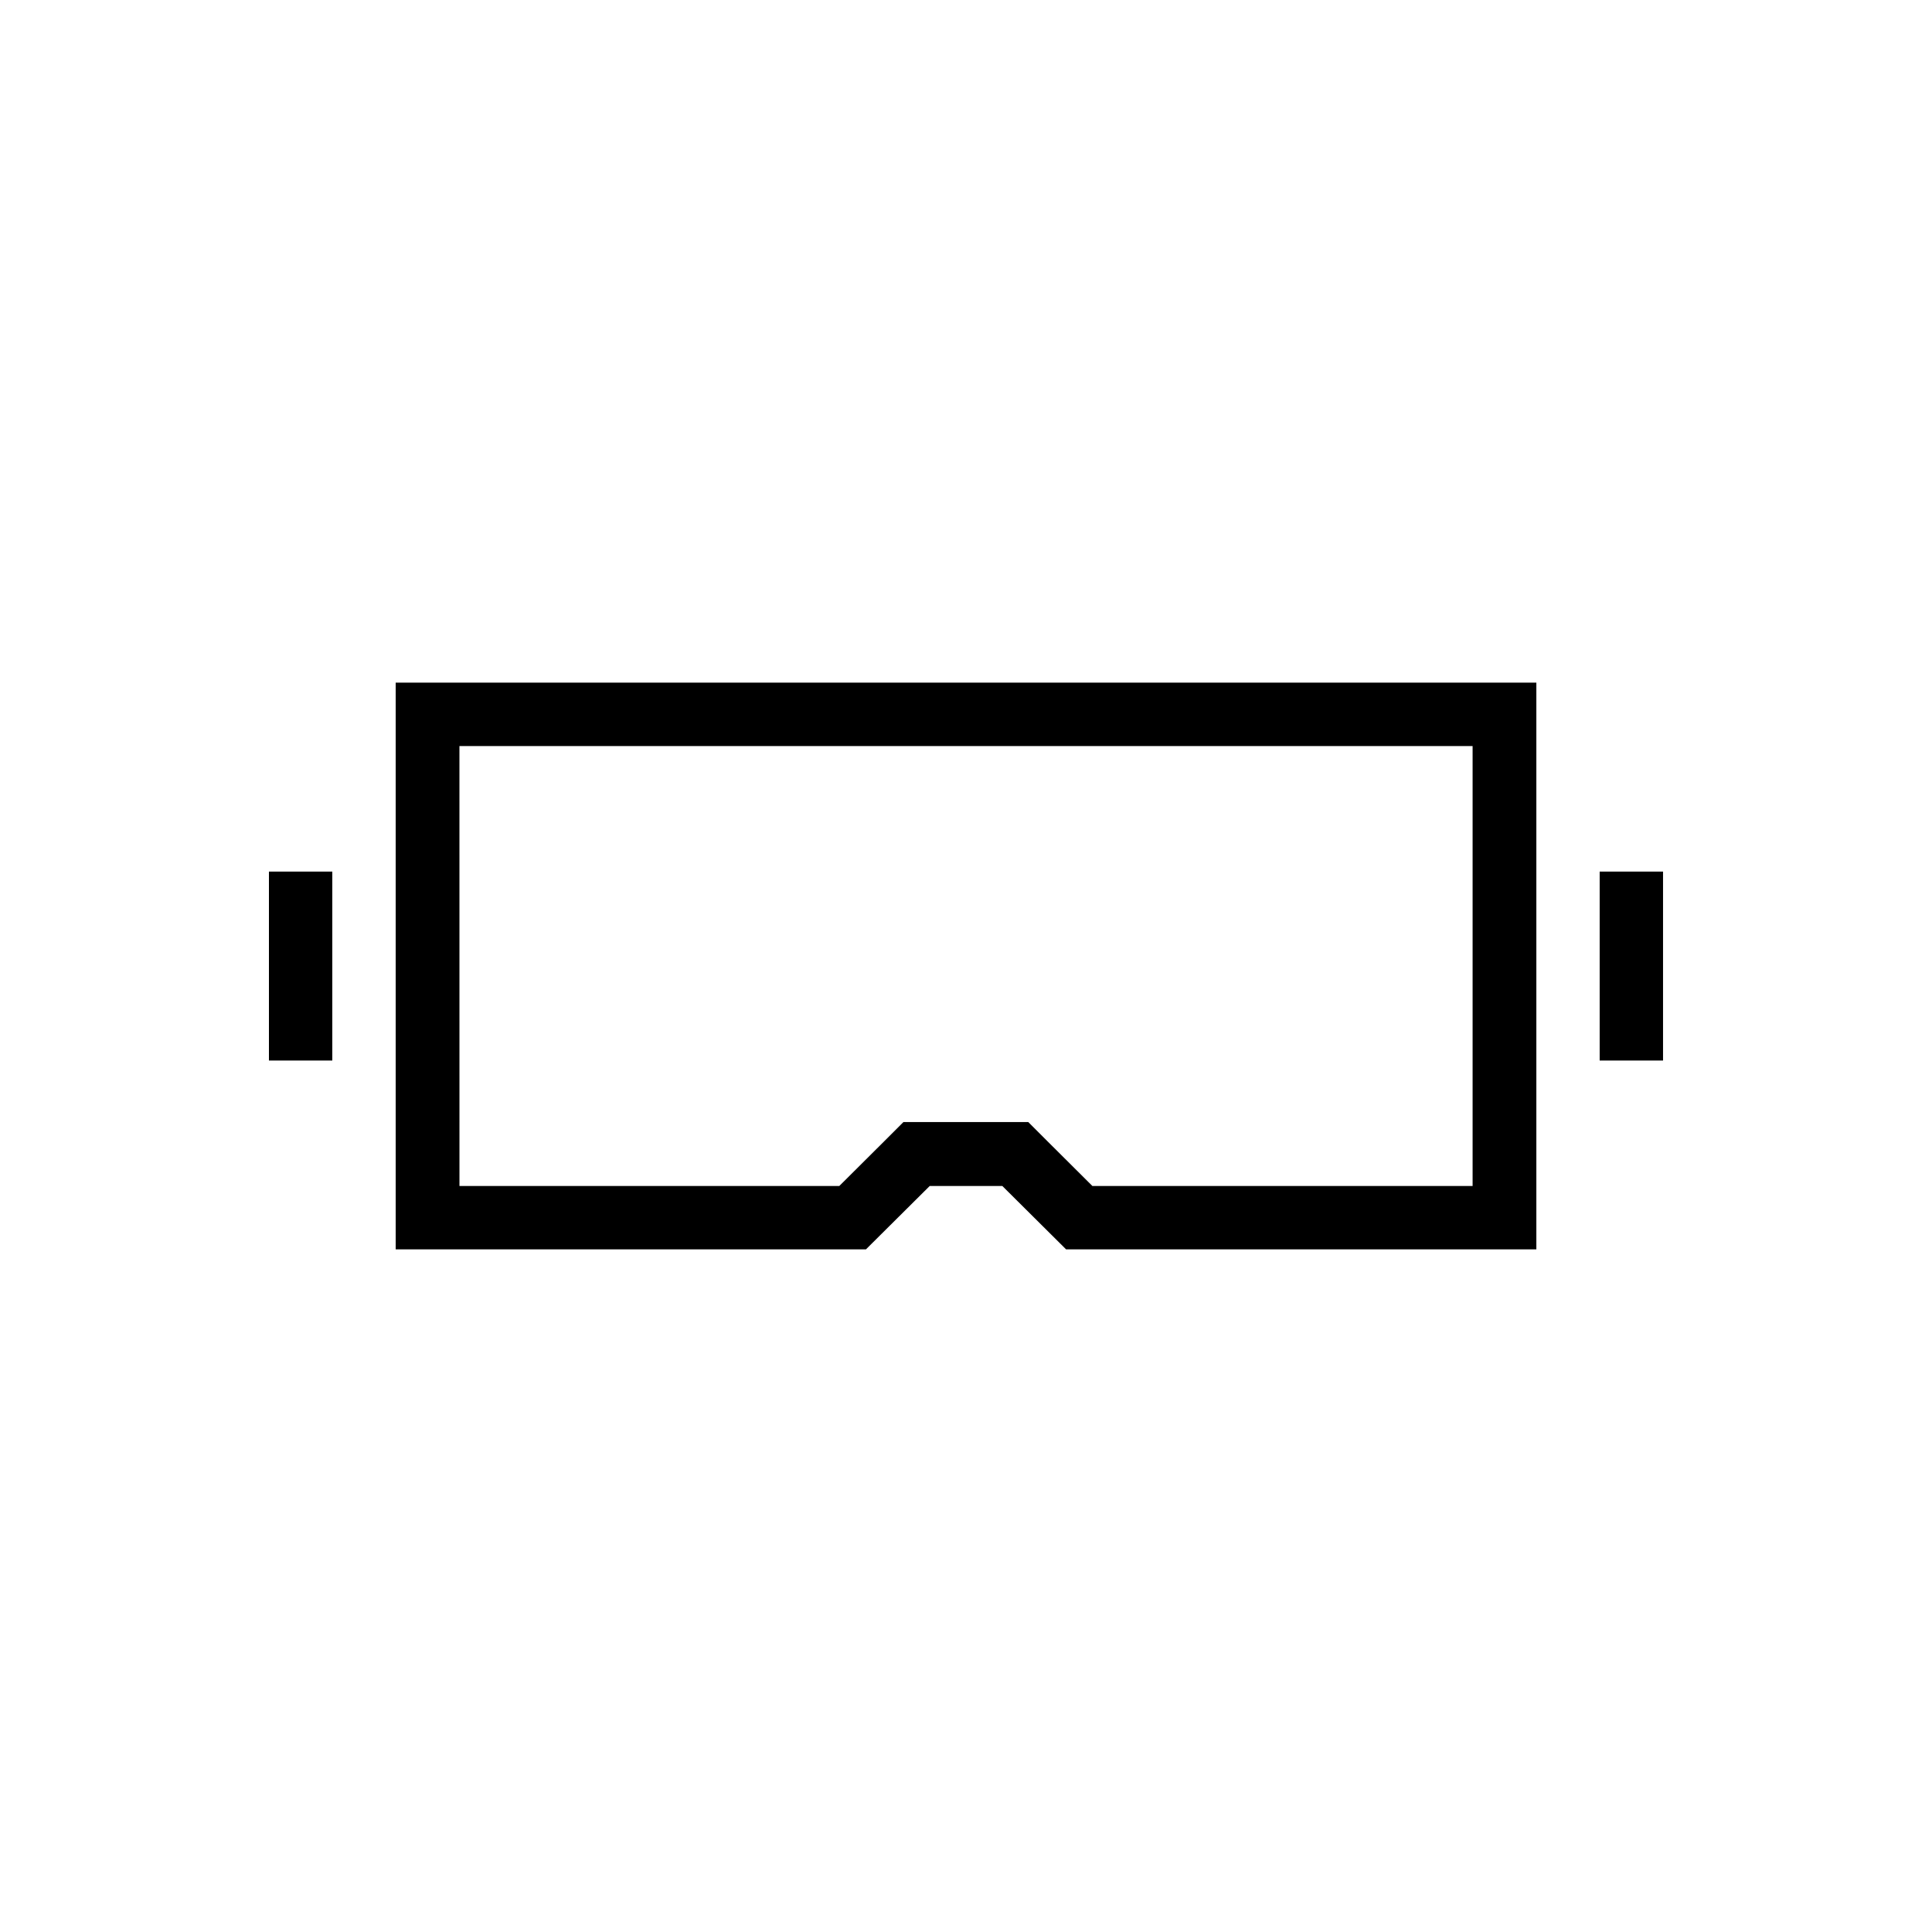 <?xml version="1.0" encoding="UTF-8"?>
<!-- Uploaded to: SVG Repo, www.svgrepo.com, Generator: SVG Repo Mixer Tools -->
<svg fill="#000000" width="800px" height="800px" version="1.1" viewBox="144 144 512 512" xmlns="http://www.w3.org/2000/svg">
 <g>
  <path d="m248.86 475.09h124.63l16.895-16.793h19.238l16.895 16.793h124.63v-150.18h-302.29zm16.895-133.38h268.5v116.59h-100.76l-11.91-11.859-5.09-5.09-33.074 0.004-5.09 5.09-11.91 11.855h-100.66z"/>
  <path d="m215.27 374.98h16.793v50.074h-16.793z"/>
  <path d="m567.93 374.98h16.793v50.074h-16.793z"/>
 </g>
</svg>